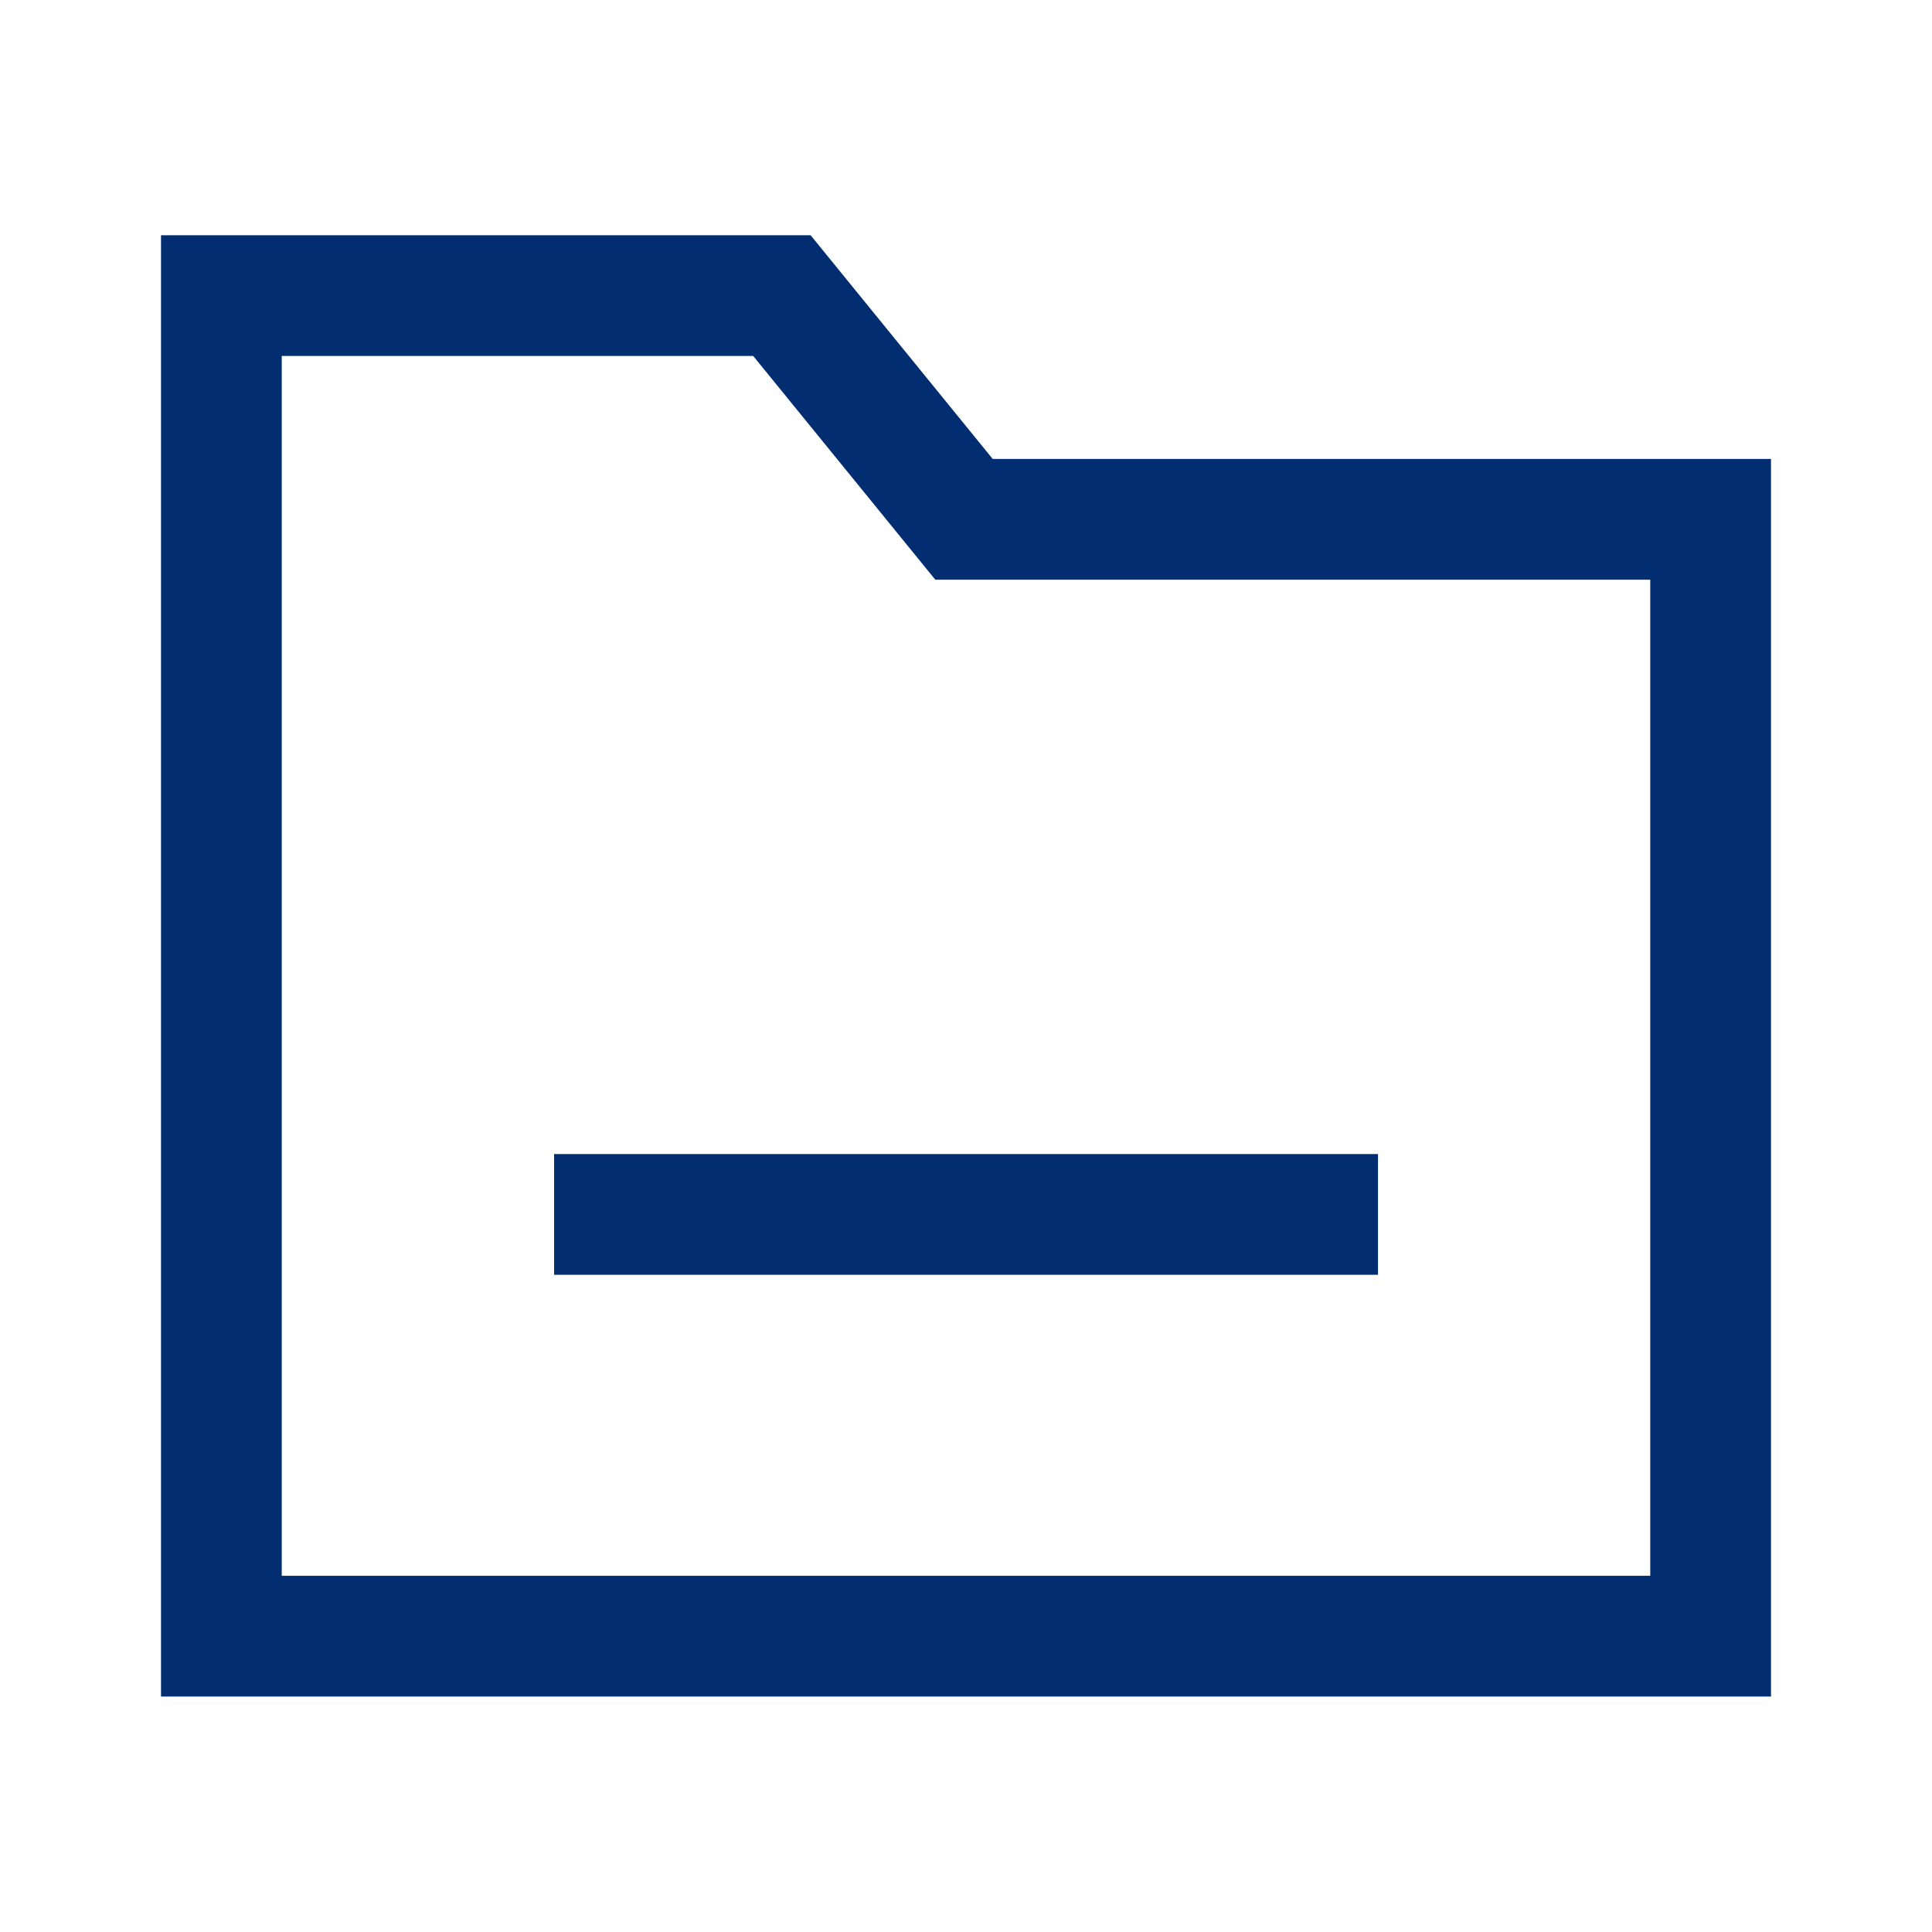 <svg width="24" height="24" viewBox="0 0 24 24" fill="none" xmlns="http://www.w3.org/2000/svg">
<g id="Iconly/Sharp/Light/Folder">
<path id="Stroke 3" d="M7.633 15.086H16.368" stroke="#022E71" stroke-width="1.5" stroke-linecap="square"/>
<path id="Stroke 16" fill-rule="evenodd" clip-rule="evenodd" d="M21.25 20.325H2.75V3.672H9.713L11.975 6.451H21.25V20.325Z" stroke="#022E71" stroke-width="1.5" stroke-linecap="square"/>
</g>
</svg>
